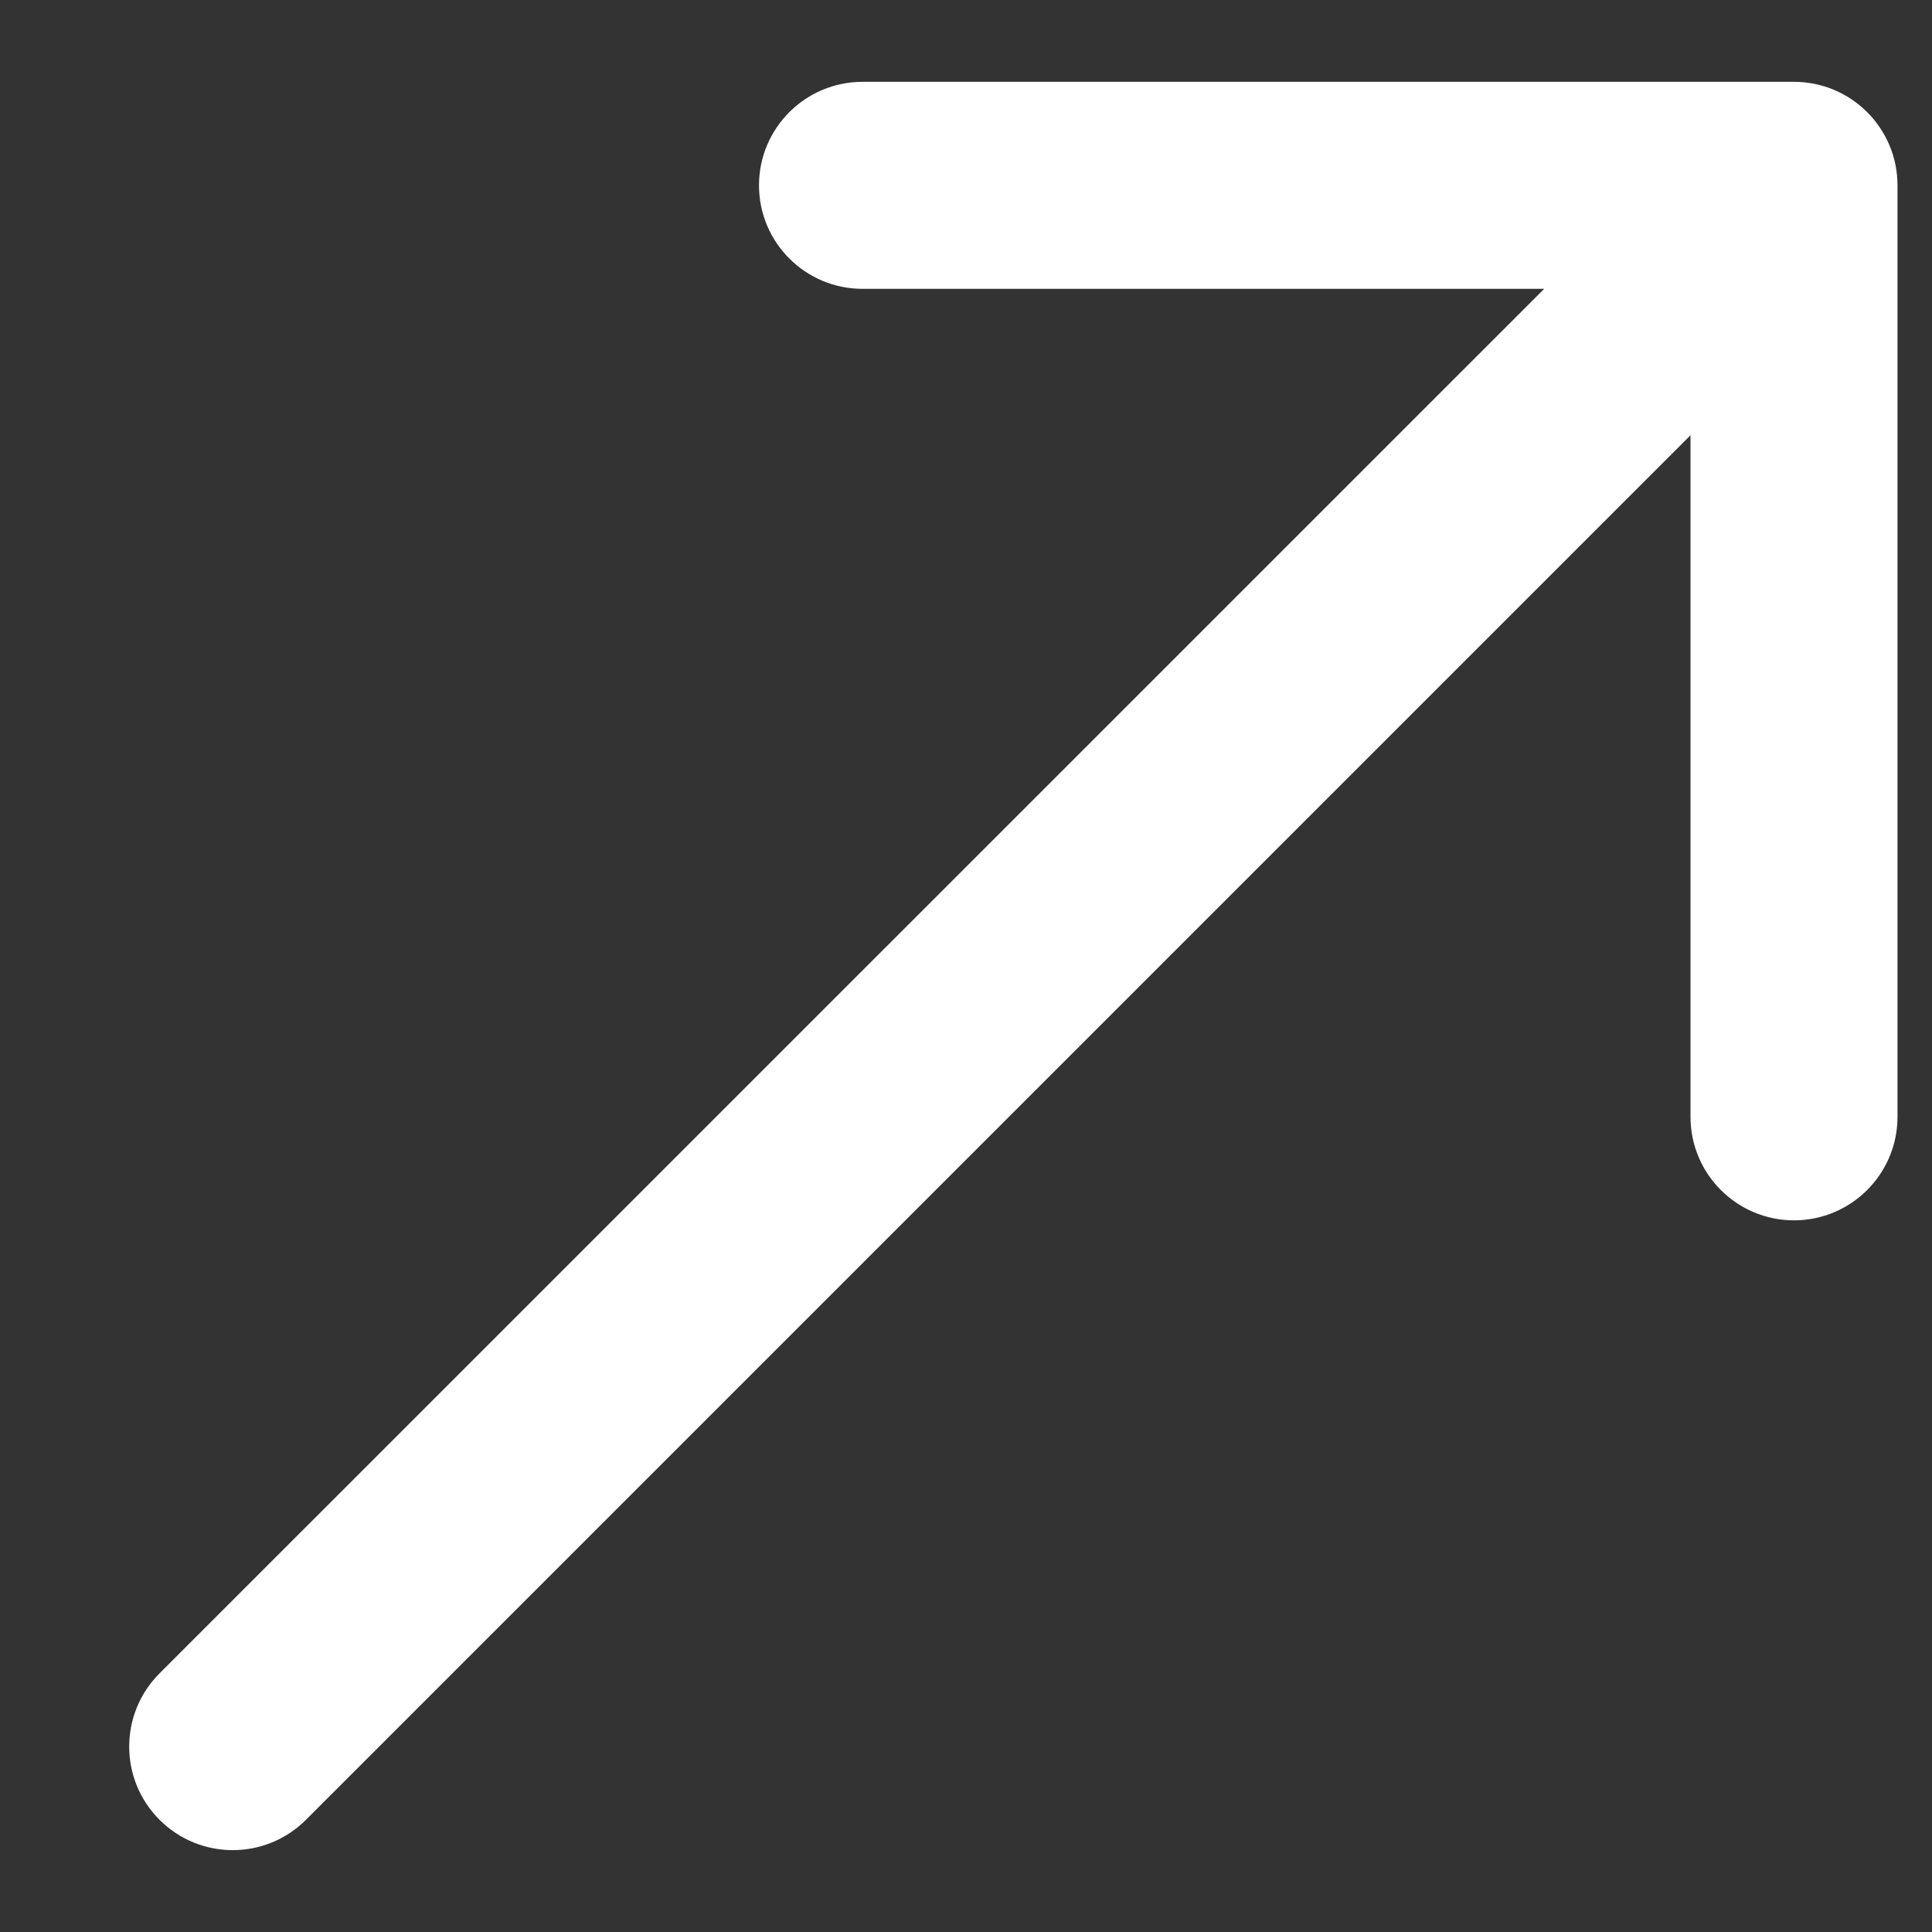 <?xml version="1.0" encoding="UTF-8"?> <svg xmlns="http://www.w3.org/2000/svg" width="14" height="14" viewBox="0 0 14 14" fill="none"><rect x="0" y="0" width="14" height="14" fill="#333333" stroke="none"/><path d="M1.156 12.126C0.863 12.419 0.863 12.894 1.156 13.187C1.449 13.48 1.924 13.48 2.217 13.187L1.156 12.126ZM13.75 1.343C13.75 0.929 13.414 0.593 13 0.593H6.25C5.836 0.593 5.5 0.929 5.5 1.343C5.5 1.757 5.836 2.093 6.25 2.093L12.25 2.093L12.25 8.093C12.25 8.507 12.586 8.843 13 8.843C13.414 8.843 13.75 8.507 13.75 8.093V1.343ZM2.217 13.187L13.531 1.873L12.47 0.813L1.156 12.126L2.217 13.187Z" fill="white"></path></svg> 